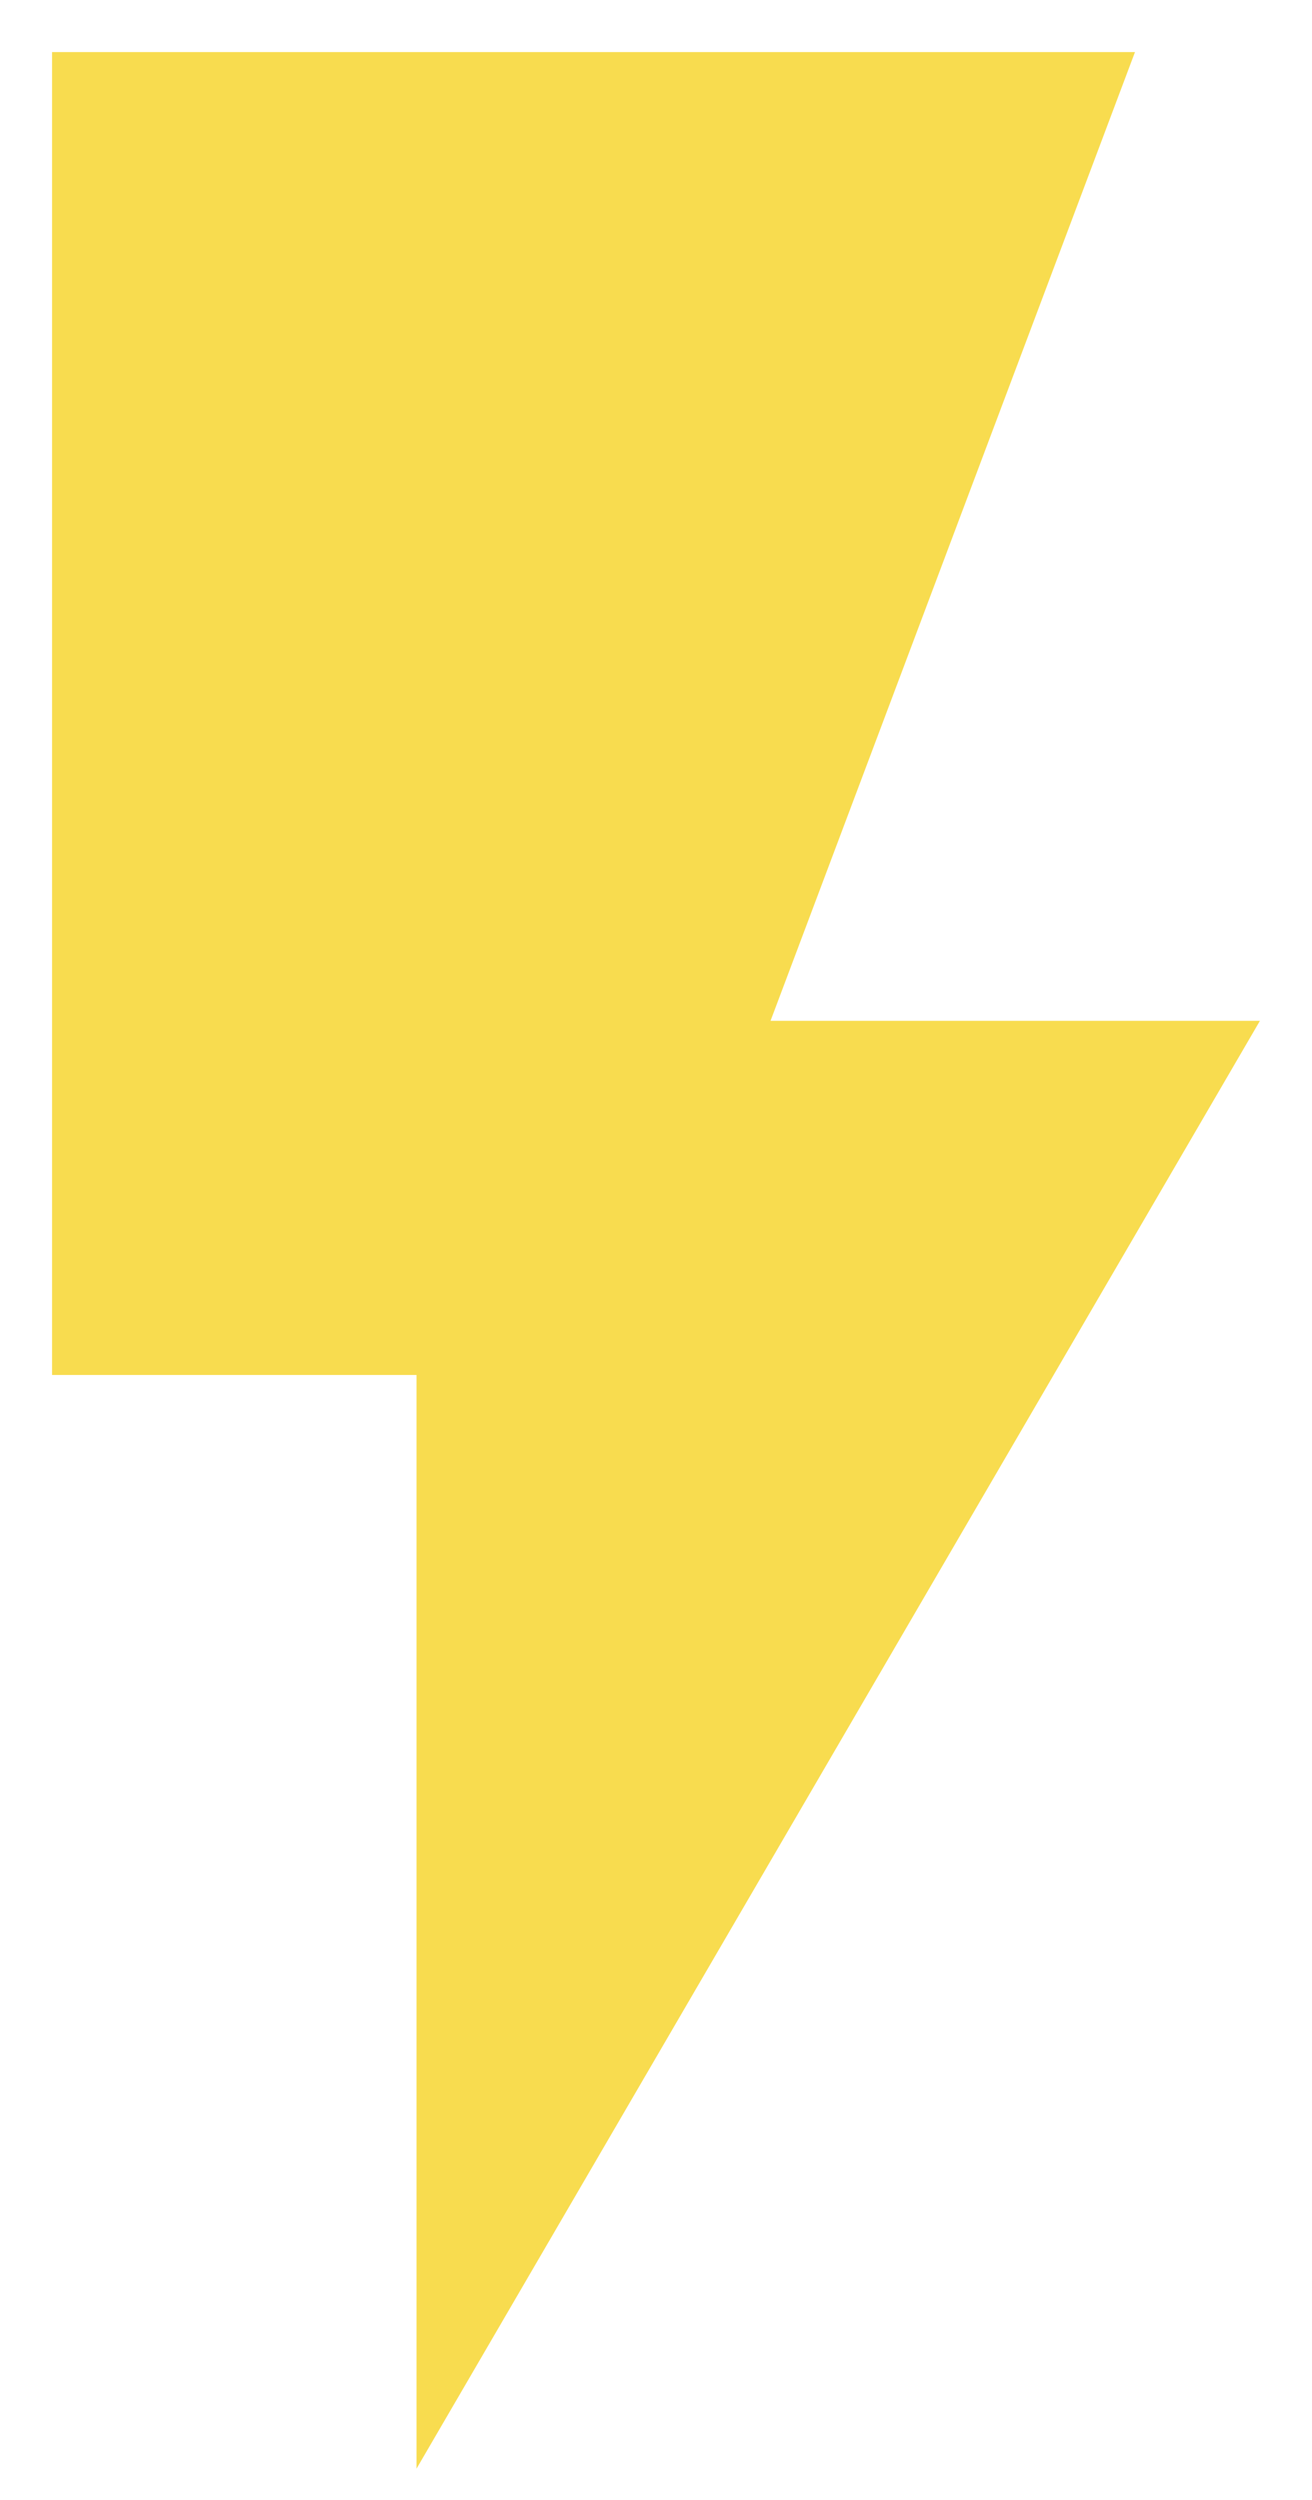<?xml version="1.0" encoding="utf-8"?>
<!-- Generator: Adobe Illustrator 27.1.1, SVG Export Plug-In . SVG Version: 6.00 Build 0)  -->
<svg version="1.1" id="레이어_1" xmlns="http://www.w3.org/2000/svg" xmlns:xlink="http://www.w3.org/1999/xlink" x="0px"
	 y="0px" viewBox="0 0 12.6 24" style="enable-background:new 0 0 12.6 24;" xml:space="preserve">
<style type="text/css">
	.st0{fill:#F8DC4F;}
</style>
<path class="st0" d="M0.5,0.4v12.8H4v10.5l8.1-13.9H7.4l3.5-9.3H0.5z"/>
</svg>
